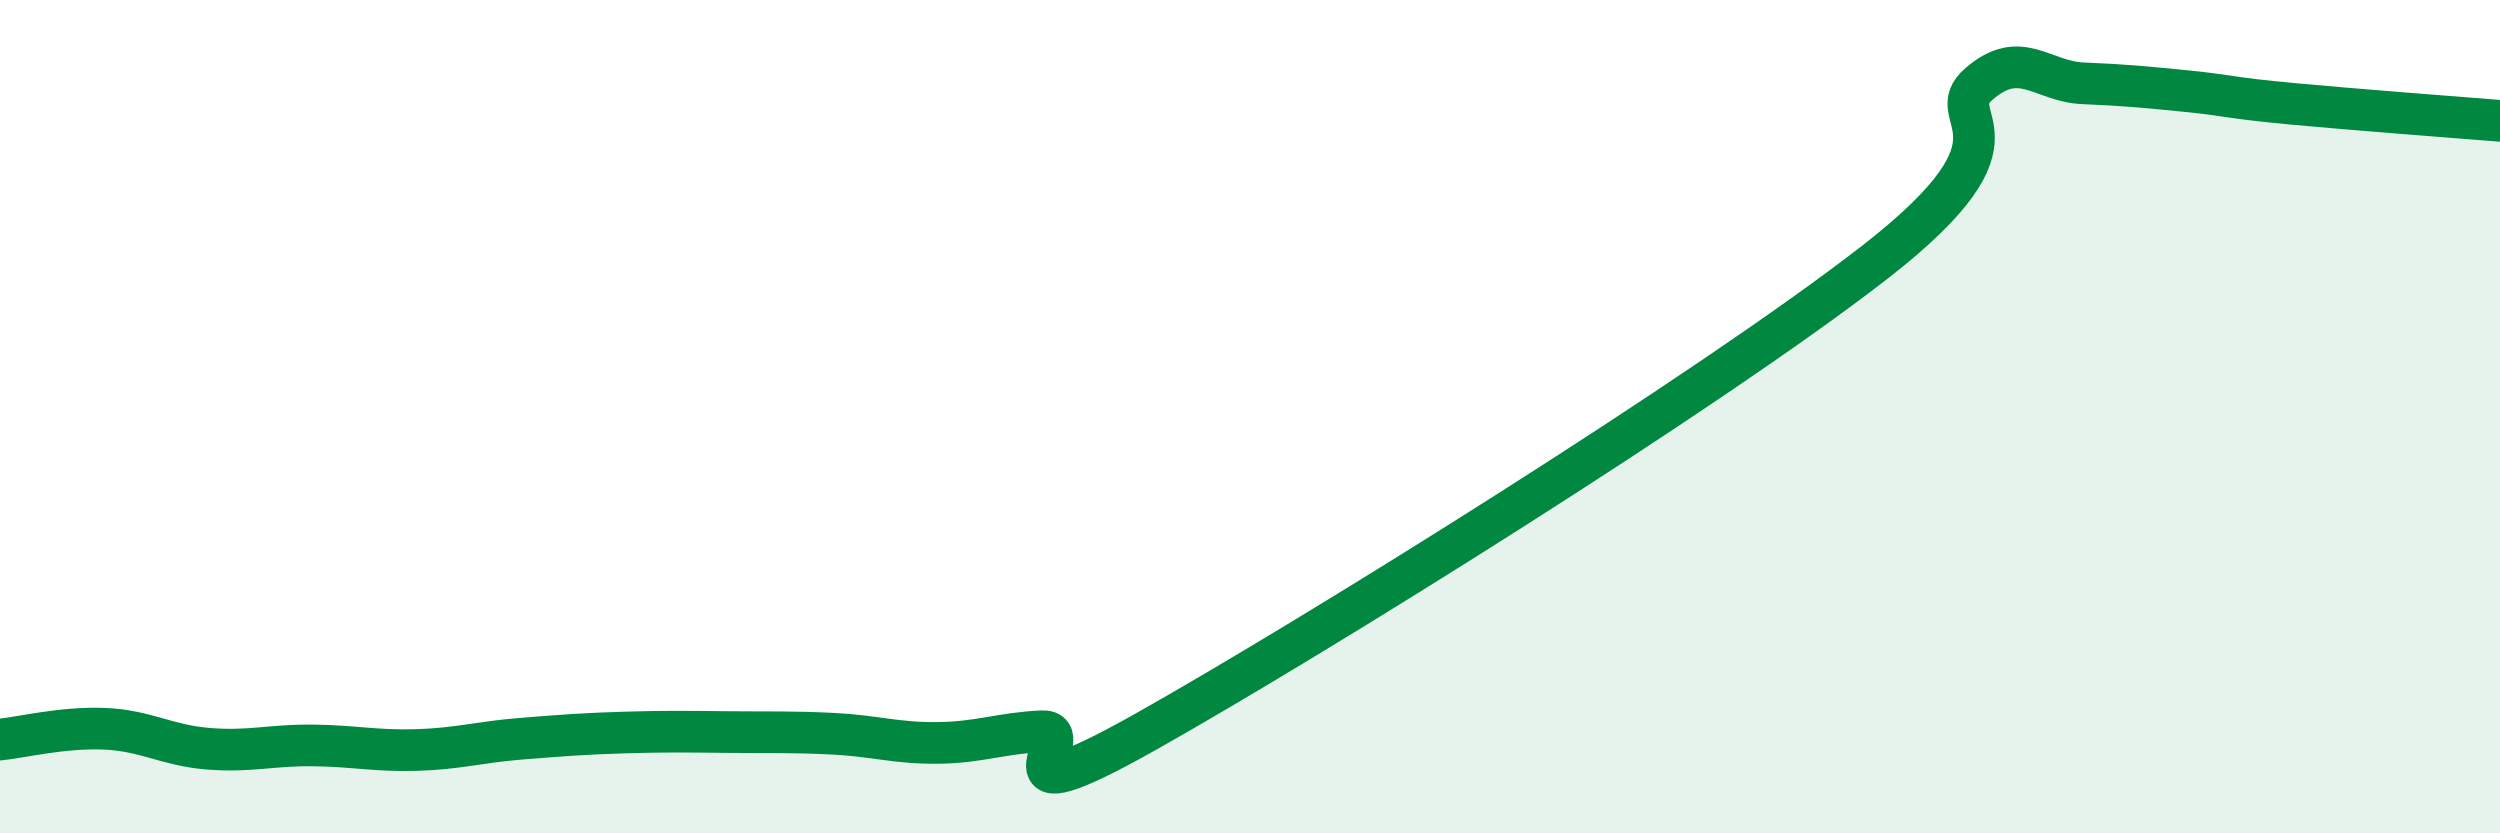 
    <svg width="60" height="20" viewBox="0 0 60 20" xmlns="http://www.w3.org/2000/svg">
      <path
        d="M 0,17.75 C 0.5,17.7 1.5,17.45 2.5,17.49 C 3.5,17.53 4,17.89 5,17.97 C 6,18.05 6.5,17.88 7.5,17.89 C 8.5,17.9 9,18.03 10,18 C 11,17.97 11.5,17.81 12.5,17.73 C 13.5,17.65 14,17.61 15,17.58 C 16,17.55 16.5,17.56 17.5,17.57 C 18.5,17.58 19,17.56 20,17.61 C 21,17.66 21.5,17.84 22.5,17.83 C 23.5,17.82 24,17.6 25,17.55 C 26,17.5 23.5,19.81 27.5,17.56 C 31.5,15.31 41,9.4 45,6.29 C 49,3.18 46.5,2.87 47.5,2.01 C 48.5,1.15 49,1.96 50,2 C 51,2.04 51.5,2.09 52.5,2.19 C 53.5,2.29 53.5,2.35 55,2.49 C 56.5,2.63 59,2.82 60,2.9L60 20L0 20Z"
        fill="#008740"
        opacity="0.1"
        stroke-linecap="round"
        stroke-linejoin="round"
      />
      <path
        d="M 0,17.75 C 0.5,17.7 1.5,17.45 2.5,17.49 C 3.5,17.53 4,17.89 5,17.97 C 6,18.05 6.5,17.88 7.5,17.89 C 8.5,17.9 9,18.03 10,18 C 11,17.97 11.5,17.81 12.5,17.73 C 13.5,17.65 14,17.61 15,17.58 C 16,17.55 16.5,17.56 17.5,17.57 C 18.5,17.58 19,17.56 20,17.61 C 21,17.66 21.5,17.84 22.5,17.83 C 23.5,17.82 24,17.6 25,17.55 C 26,17.5 23.5,19.81 27.5,17.56 C 31.5,15.31 41,9.4 45,6.29 C 49,3.18 46.5,2.87 47.5,2.01 C 48.5,1.15 49,1.96 50,2 C 51,2.04 51.5,2.09 52.5,2.19 C 53.5,2.29 53.5,2.35 55,2.49 C 56.5,2.63 59,2.82 60,2.9"
        stroke="#008740"
        stroke-width="1"
        fill="none"
        stroke-linecap="round"
        stroke-linejoin="round"
      />
    </svg>
  